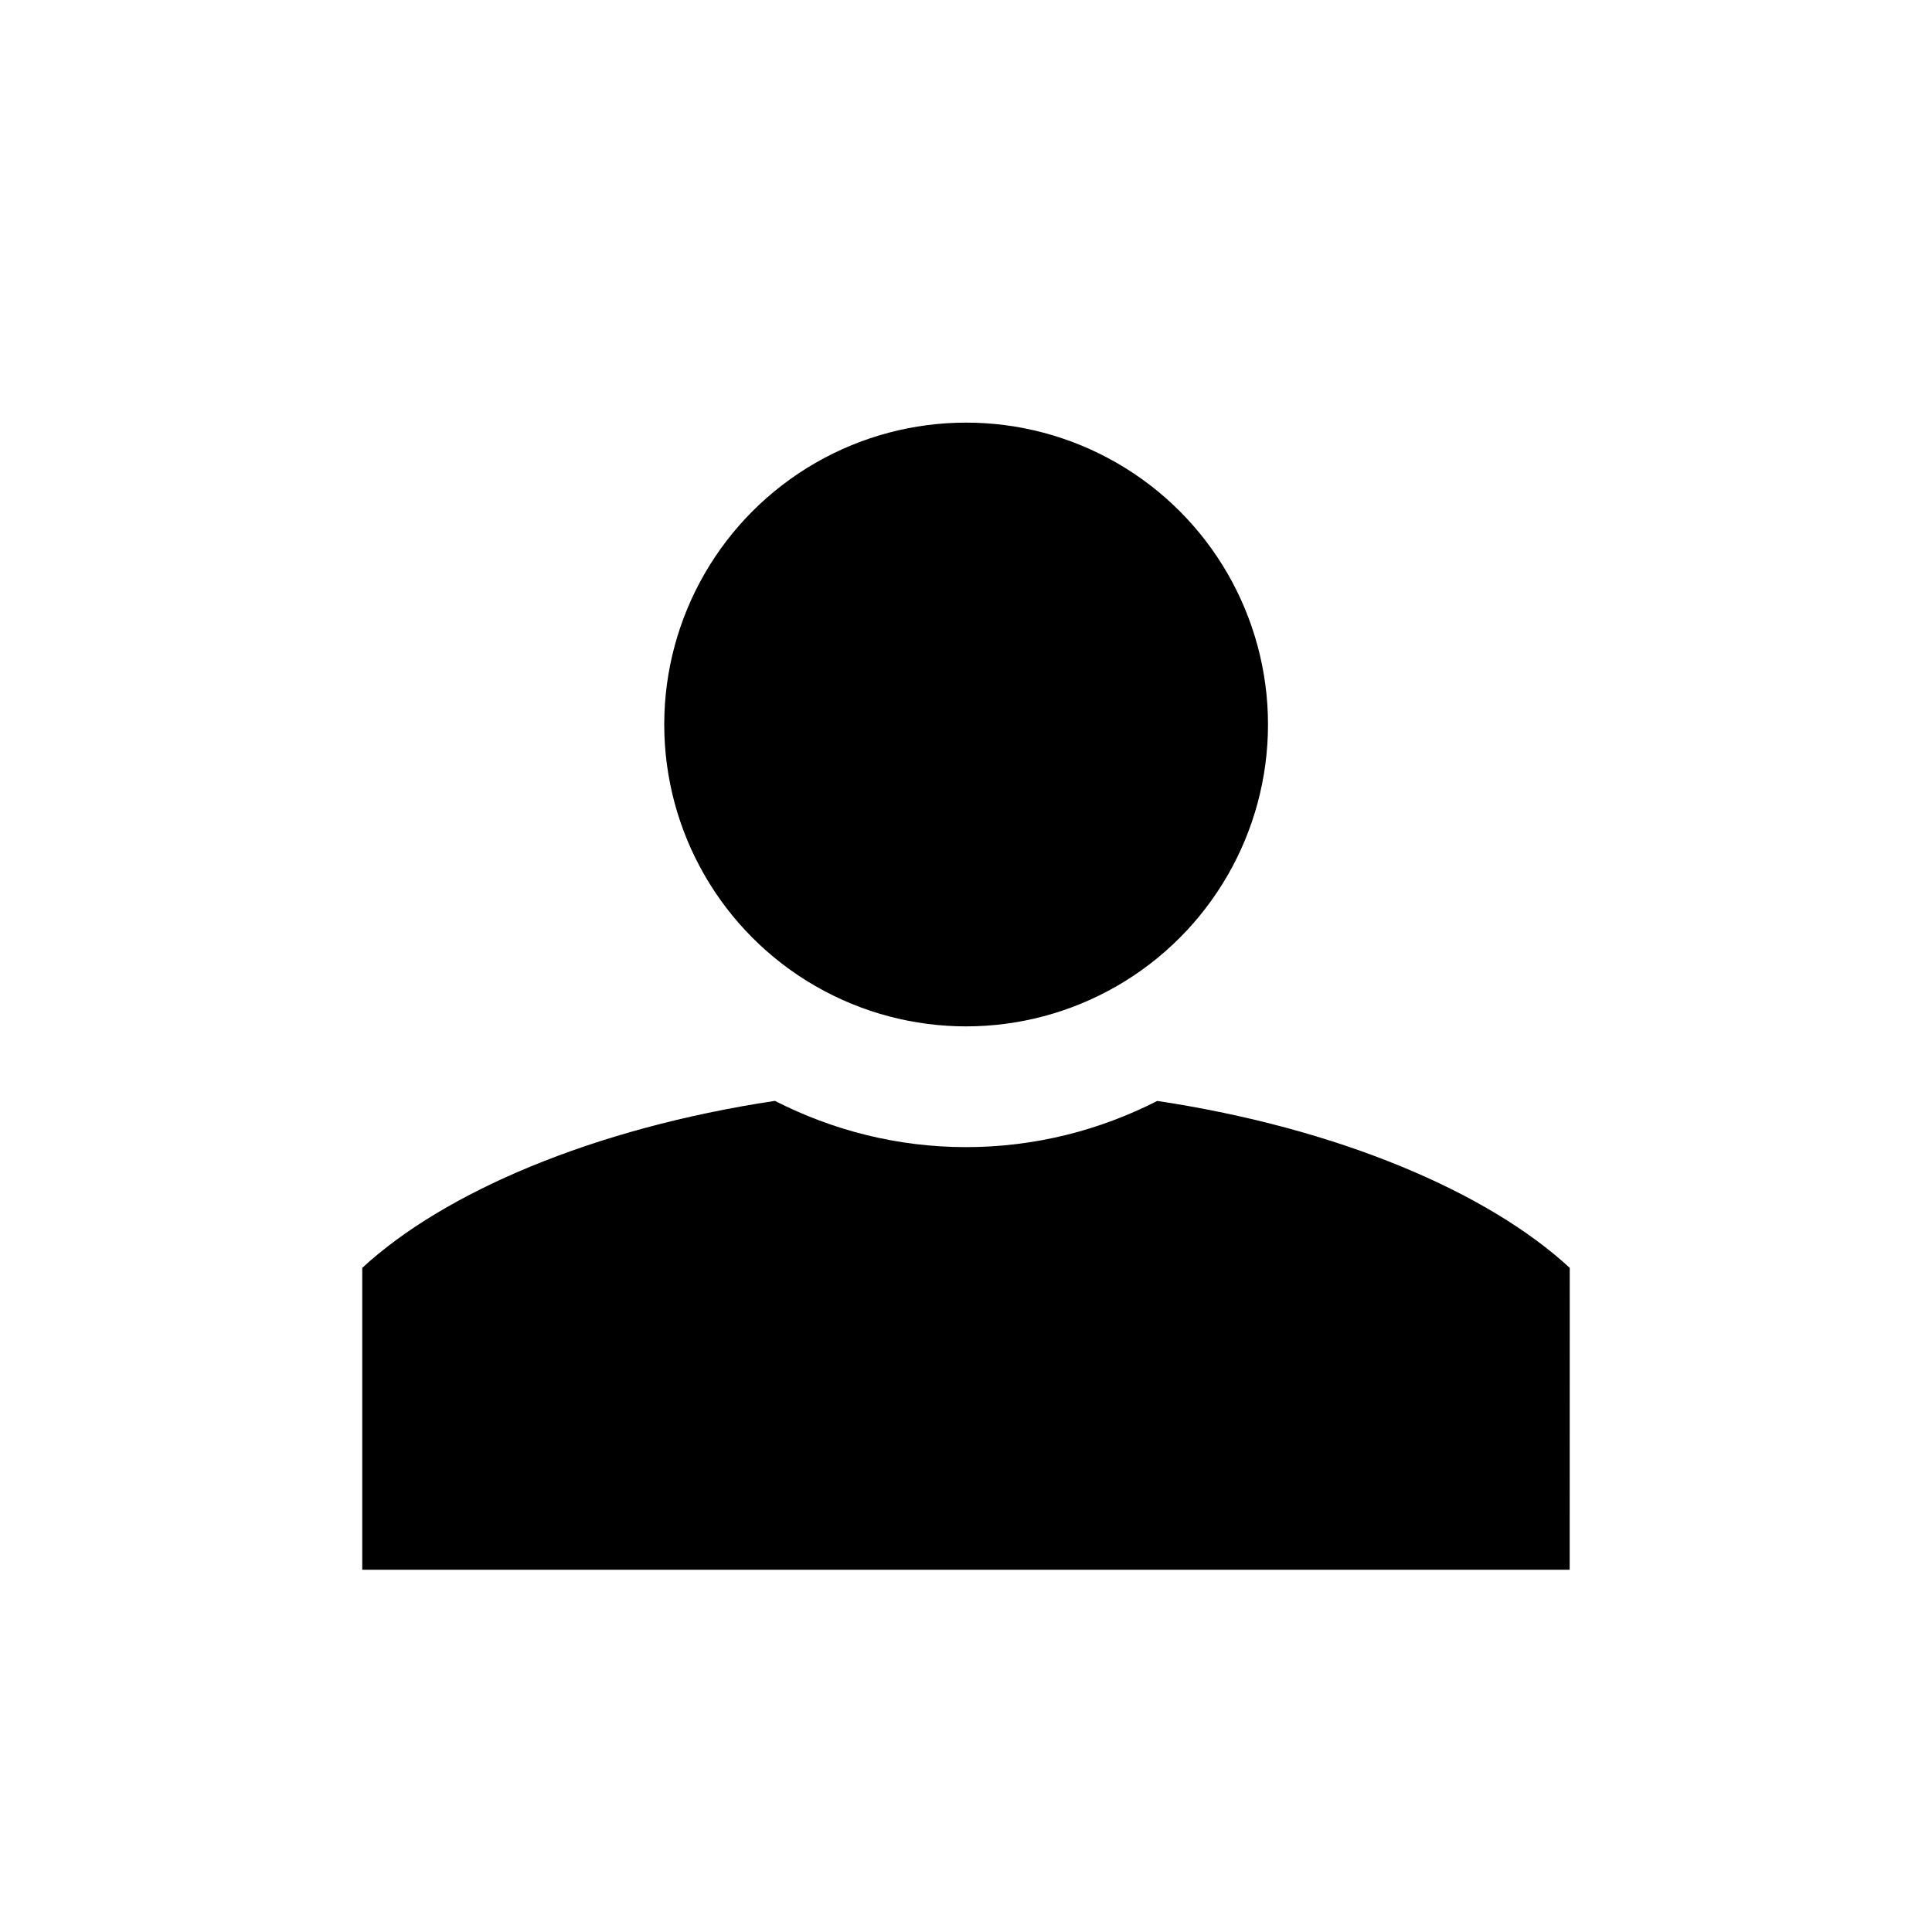 <?xml version="1.0" encoding="utf-8"?>
<!-- Generator: Adobe Illustrator 18.1.1, SVG Export Plug-In . SVG Version: 6.00 Build 0)  -->
<!DOCTYPE svg PUBLIC "-//W3C//DTD SVG 1.1 Tiny//EN" "http://www.w3.org/Graphics/SVG/1.1/DTD/svg11-tiny.dtd">
<svg version="1.1" baseProfile="tiny" xmlns="http://www.w3.org/2000/svg" xmlns:xlink="http://www.w3.org/1999/xlink" x="0px"
	 y="0px" width="32px" height="32px" viewBox="0 0 32 32" xml:space="preserve">
<g id="Guides__x26__Forms">
</g>
<g id="Icons">
	<g>
		<path d="M19.168,18.235C18.216,18.72,17.142,19,16.002,19c-1.141,0-2.215-0.28-3.167-0.766C9.825,18.687,7.353,19.75,6,21l0,5
			h19.999L26,21C24.648,19.75,22.176,18.688,19.168,18.235z"/>
		<circle cx="16.002" cy="12" r="5"/>
	</g>
</g>
</svg>
